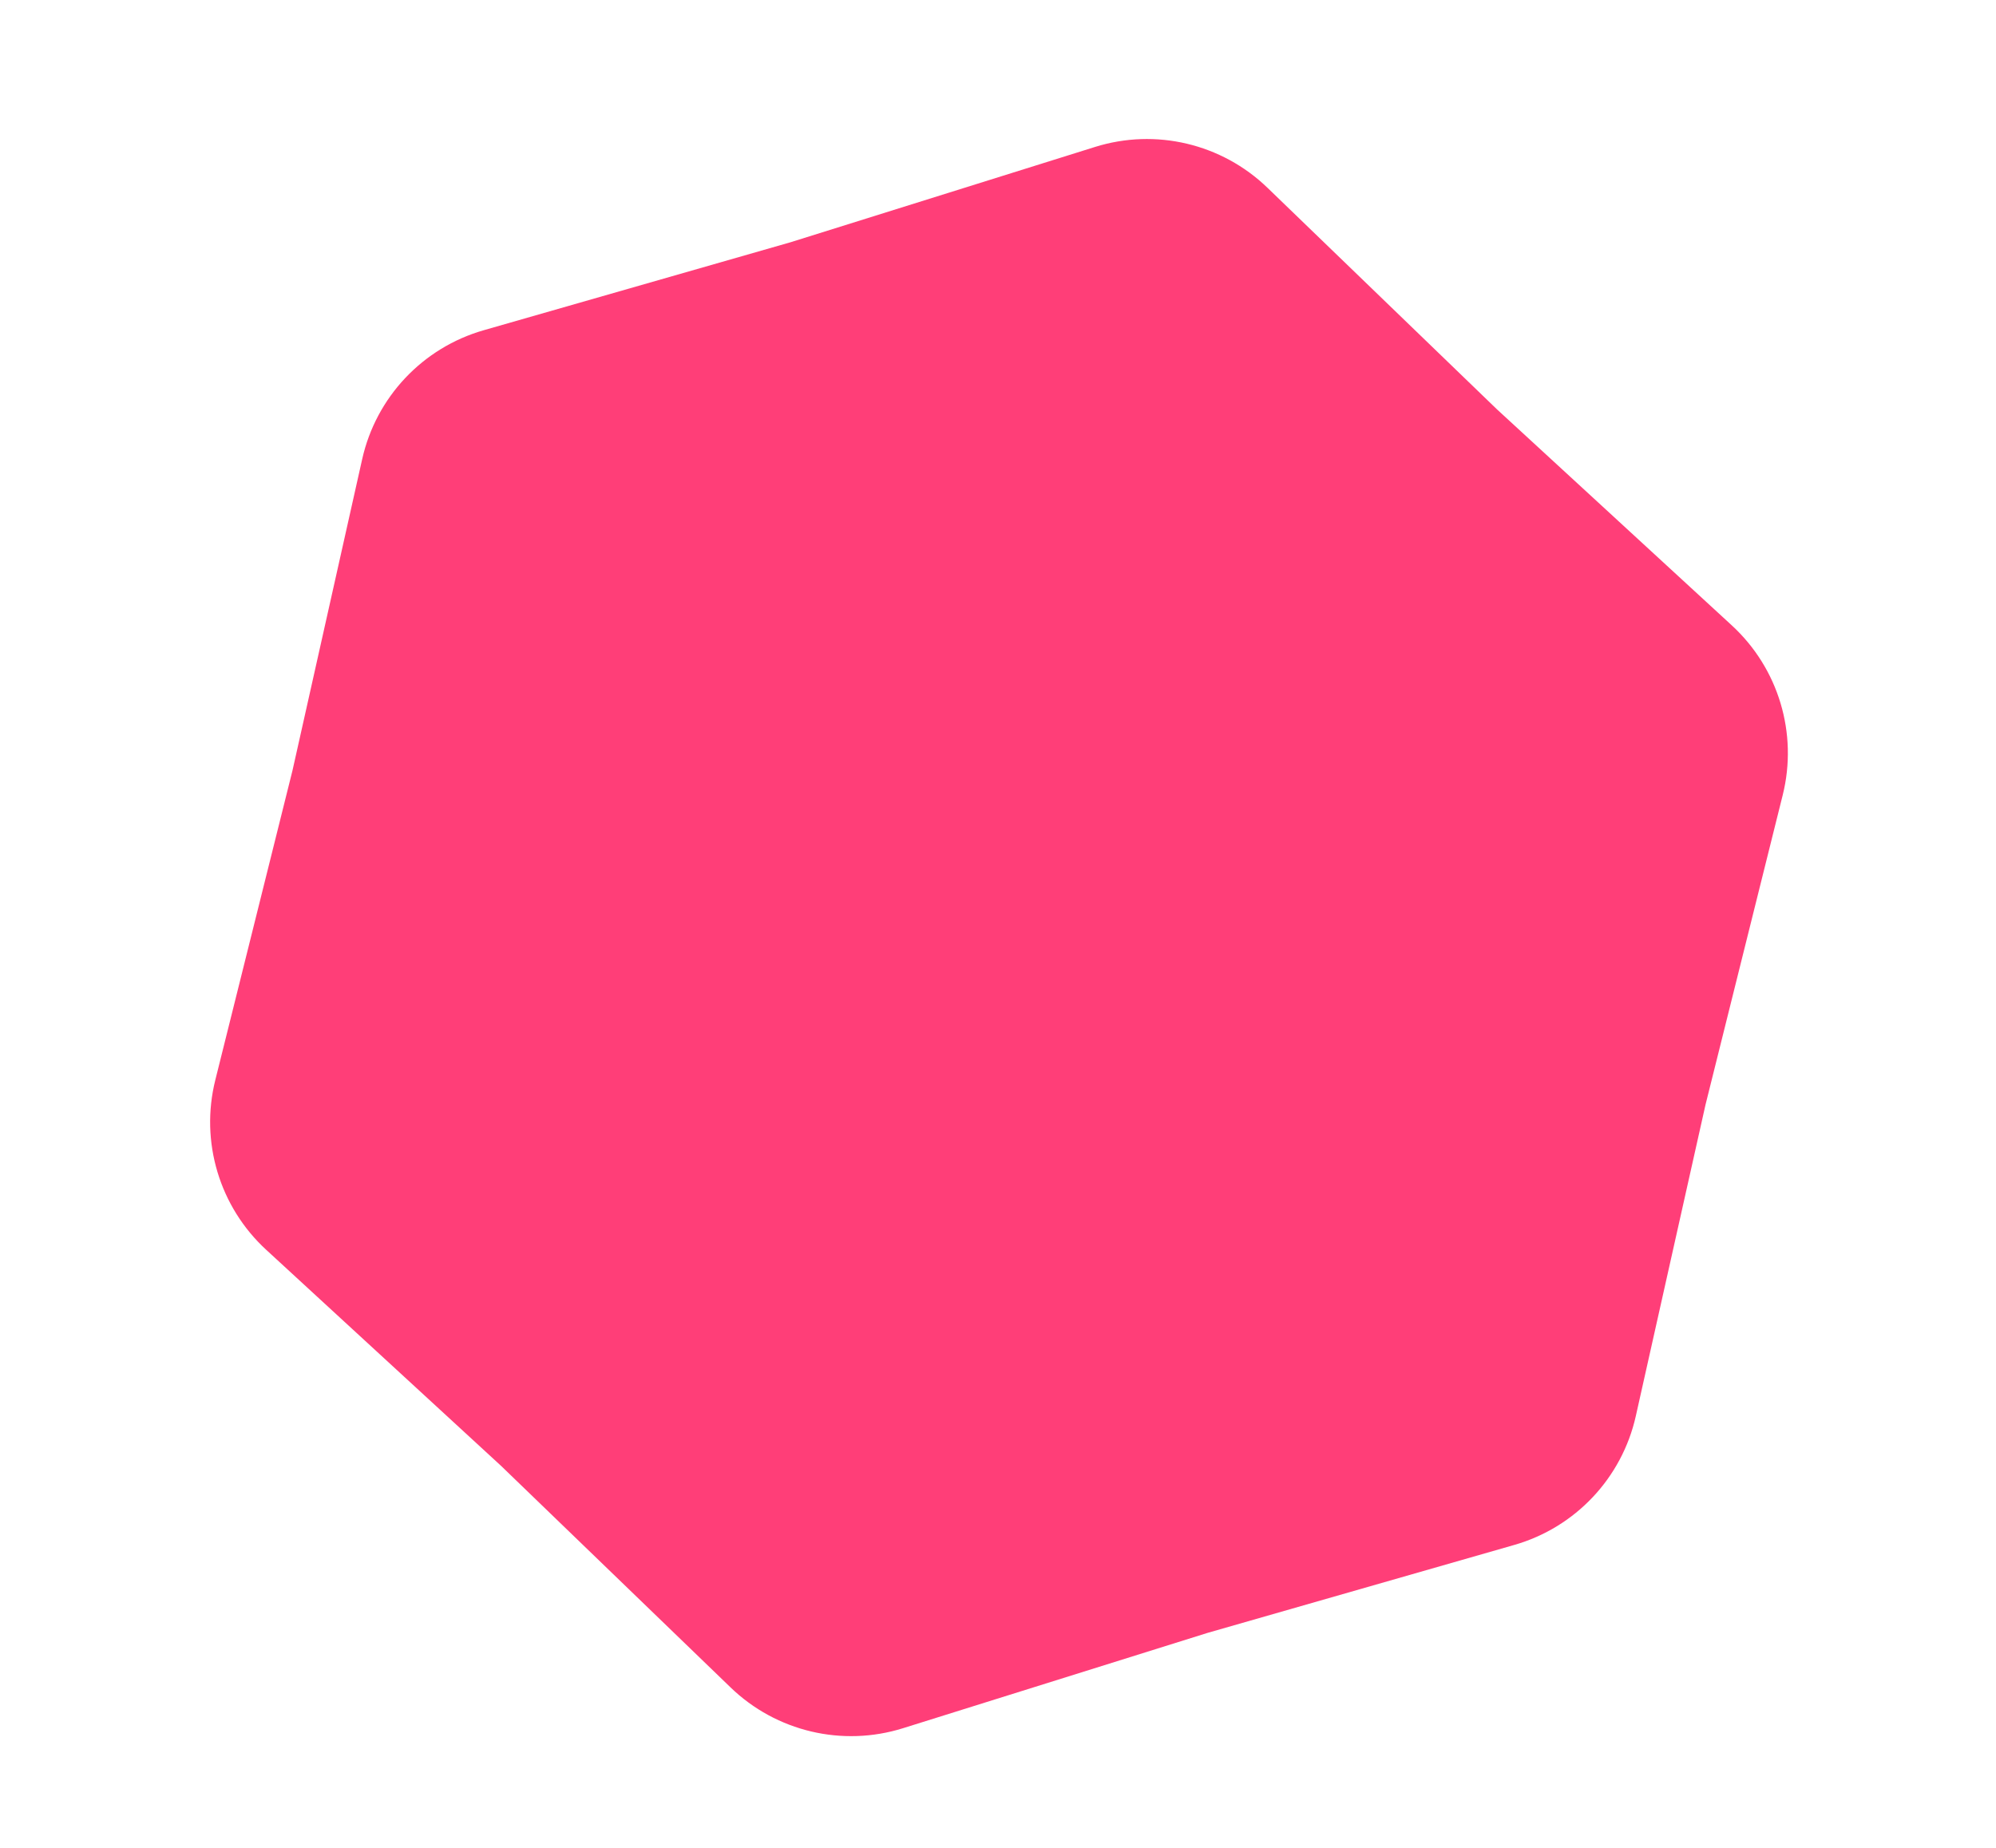 <?xml version="1.0" encoding="UTF-8"?> <svg xmlns="http://www.w3.org/2000/svg" width="230" height="213" viewBox="0 0 230 213" fill="none"> <path d="M205.423 91.632C207.193 84.531 204.944 77.031 199.558 72.076L172.498 47.178L146.045 21.635C140.781 16.552 133.161 14.75 126.178 16.936L91.085 27.922L55.738 38.059C48.704 40.077 43.333 45.775 41.735 52.916L33.703 88.8L24.808 124.48C23.038 131.581 25.287 139.081 30.672 144.036L57.733 168.934L84.186 194.476C89.45 199.559 97.07 201.362 104.053 199.175L139.146 188.189L174.493 178.052C181.527 176.035 186.898 170.337 188.496 163.196L196.528 127.312L205.423 91.632Z" fill="#FF3E78"></path> </svg> 